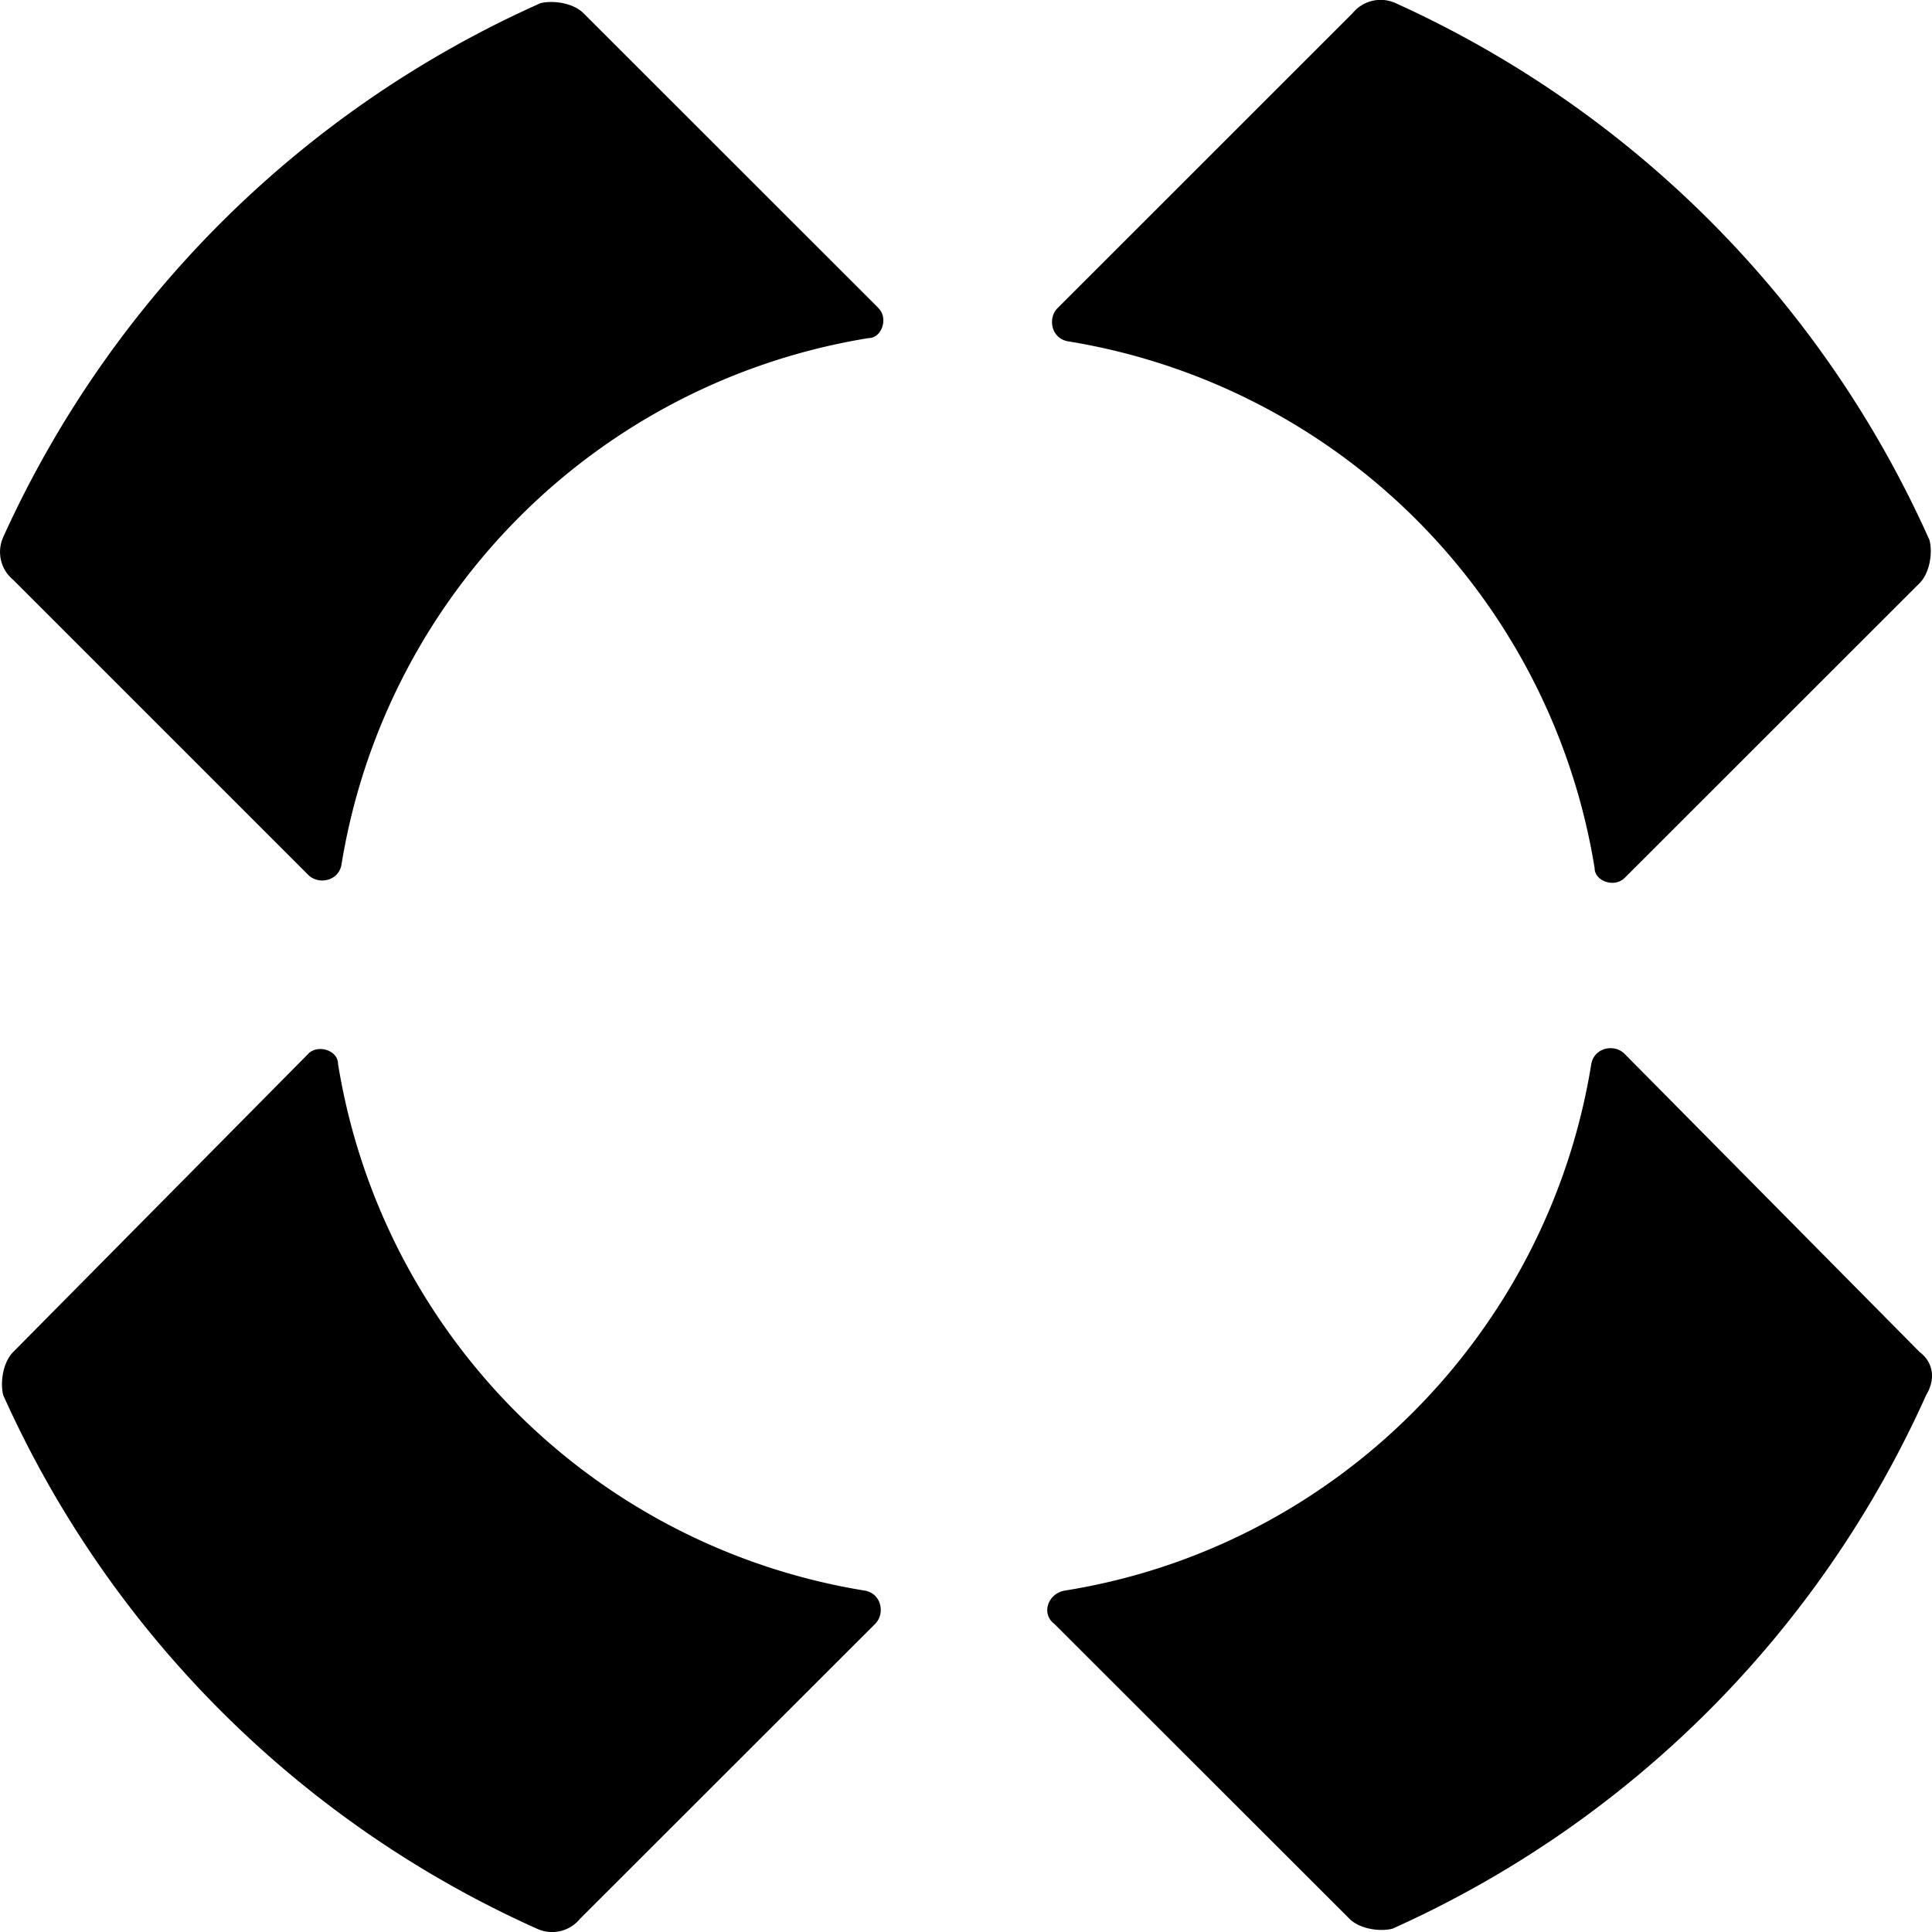 <svg viewBox="0 0 24 24" xmlns="http://www.w3.org/2000/svg"><path d="M10.914 3.828 7.248.164C7.125.04 6.878-.001 6.713.04A13.248 13.248 0 0 0 .041 6.67a.449.449 0 0 0 .124.534l3.664 3.664c.124.124.371.082.412-.122a7.909 7.909 0 0 1 2.217-4.33 7.915 7.915 0 0 1 4.332-2.216c.165 0 .247-.247.124-.37Zm9.266 7.08 3.666-3.664c.123-.123.165-.37.123-.534A13.248 13.248 0 0 0 17.339.04a.45.45 0 0 0-.29-.03.45.45 0 0 0-.246.153l-3.665 3.664c-.124.123-.082.371.123.412a7.915 7.915 0 0 1 4.332 2.215 7.909 7.909 0 0 1 2.216 4.33c0 .164.248.247.371.123Zm3.666 5.887L20.18 13.09c-.123-.123-.37-.082-.412.124-.535 3.336-3.17 6.01-6.548 6.546-.205.041-.288.288-.123.412l3.666 3.663c.122.124.37.165.534.124a13.17 13.17 0 0 0 6.63-6.628c.125-.206.084-.412-.081-.536ZM3.83 13.09.164 16.795c-.124.124-.165.371-.124.536a13.169 13.169 0 0 0 6.63 6.628.449.449 0 0 0 .29.03.45.45 0 0 0 .246-.154l3.666-3.663c.123-.124.082-.371-.124-.412a7.915 7.915 0 0 1-4.333-2.215 7.909 7.909 0 0 1-2.216-4.33c0-.166-.247-.247-.37-.125h.002Z"/></svg>